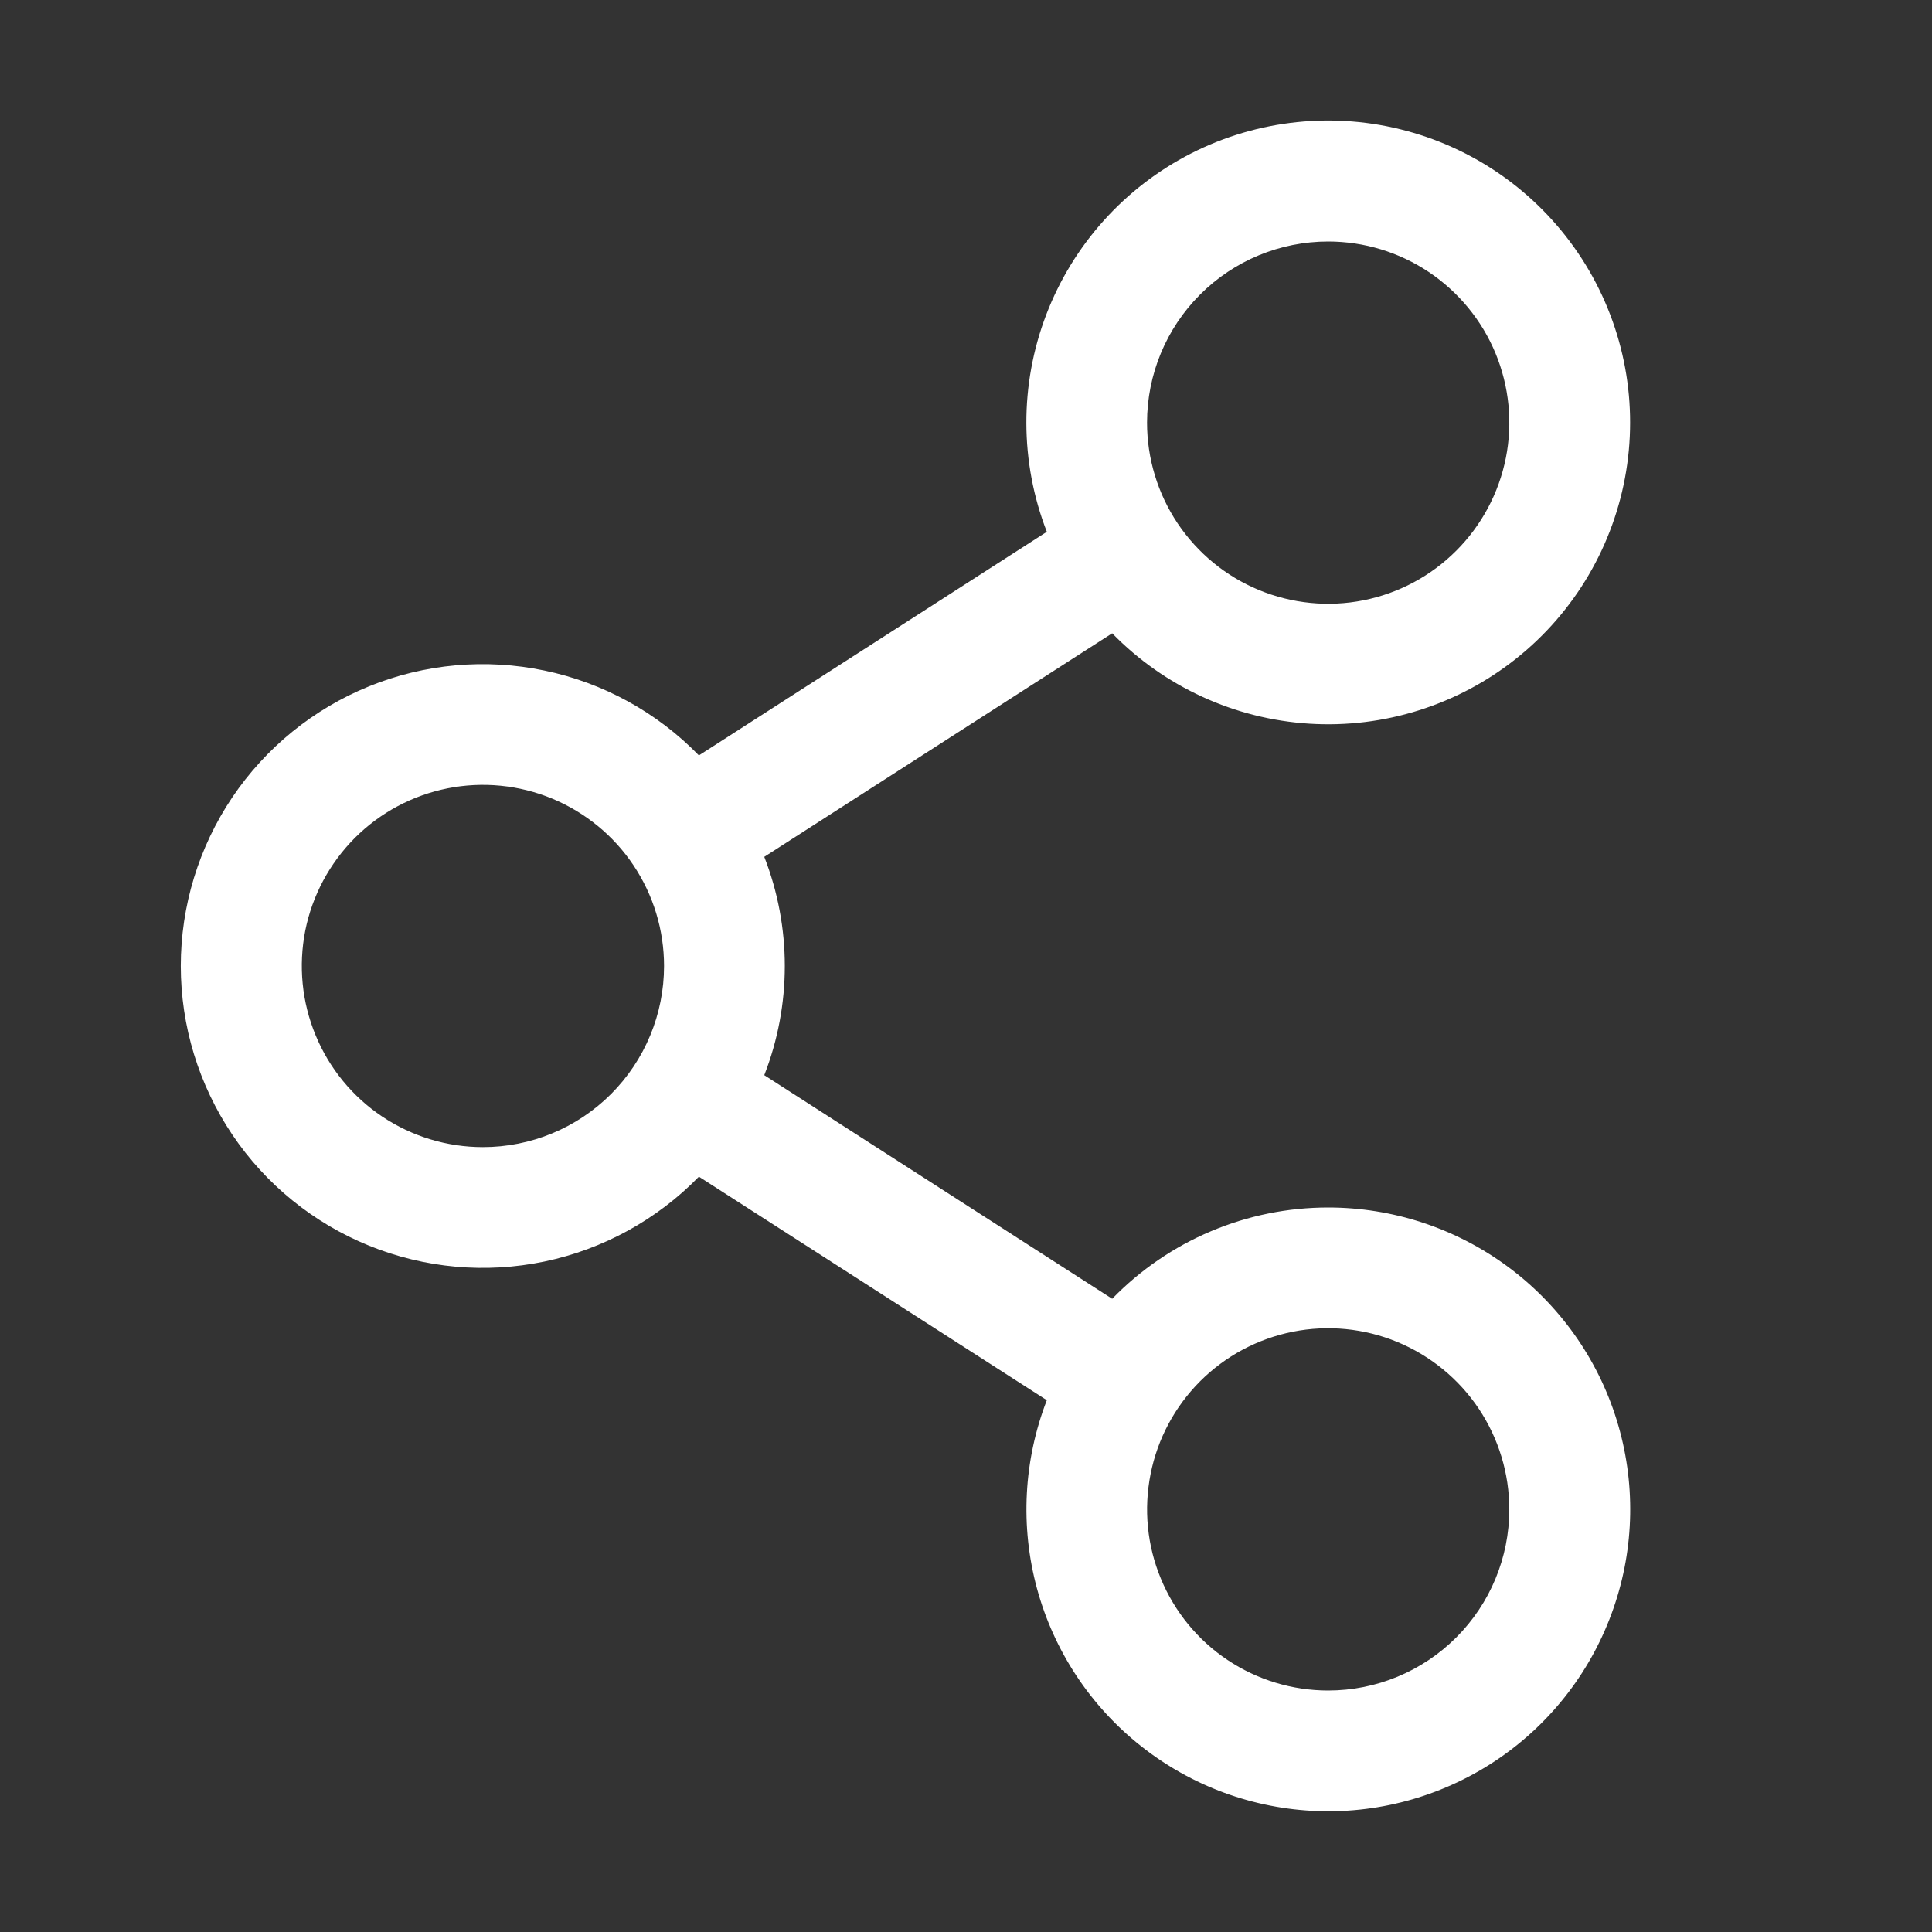 <svg width="24" height="24" viewBox="0 0 24 24" fill="none" xmlns="http://www.w3.org/2000/svg">
<rect x="0" y="0" width="24" height="24" fill="#333333" stroke="none"/>
<path d="M16.499 15C15.999 15 15.504 15.1 15.043 15.295C14.582 15.489 14.165 15.775 13.816 16.134L9.494 13.356C9.834 12.484 9.834 11.516 9.494 10.644L13.816 7.867C14.465 8.532 15.338 8.932 16.266 8.99C17.193 9.048 18.109 8.759 18.836 8.18C19.563 7.601 20.049 6.773 20.2 5.856C20.351 4.939 20.155 3.998 19.652 3.217C19.149 2.436 18.374 1.869 17.477 1.627C16.58 1.384 15.624 1.484 14.796 1.906C13.969 2.328 13.327 3.043 12.996 3.911C12.665 4.779 12.668 5.74 13.004 6.606L8.682 9.384C8.162 8.849 7.494 8.482 6.764 8.33C6.034 8.177 5.275 8.245 4.584 8.526C3.893 8.807 3.301 9.288 2.885 9.906C2.469 10.525 2.246 11.254 2.246 12C2.246 12.746 2.469 13.475 2.885 14.094C3.301 14.713 3.893 15.193 4.584 15.474C5.275 15.755 6.034 15.823 6.764 15.671C7.494 15.518 8.162 15.151 8.682 14.617L13.004 17.394C12.715 18.141 12.672 18.961 12.882 19.734C13.092 20.507 13.544 21.192 14.172 21.689C14.8 22.187 15.57 22.47 16.371 22.498C17.171 22.526 17.959 22.296 18.62 21.844C19.281 21.391 19.779 20.739 20.042 19.982C20.306 19.226 20.32 18.405 20.083 17.64C19.846 16.875 19.37 16.206 18.725 15.731C18.08 15.256 17.3 15 16.499 15ZM16.499 3C16.944 3 17.379 3.132 17.749 3.379C18.119 3.627 18.408 3.978 18.578 4.389C18.748 4.8 18.793 5.253 18.706 5.689C18.619 6.125 18.405 6.526 18.09 6.841C17.776 7.156 17.375 7.37 16.938 7.457C16.502 7.544 16.049 7.499 15.638 7.329C15.227 7.159 14.876 6.87 14.628 6.5C14.381 6.13 14.249 5.695 14.249 5.25C14.249 4.653 14.486 4.081 14.908 3.659C15.33 3.237 15.902 3 16.499 3ZM5.999 14.25C5.554 14.25 5.119 14.118 4.749 13.871C4.379 13.624 4.091 13.272 3.921 12.861C3.75 12.45 3.706 11.998 3.792 11.561C3.879 11.125 4.094 10.724 4.408 10.409C4.723 10.094 5.124 9.88 5.56 9.793C5.997 9.706 6.449 9.751 6.86 9.921C7.271 10.092 7.623 10.38 7.87 10.75C8.117 11.12 8.249 11.555 8.249 12C8.249 12.597 8.012 13.169 7.59 13.591C7.168 14.013 6.596 14.25 5.999 14.25ZM16.499 21C16.054 21 15.619 20.868 15.249 20.621C14.879 20.374 14.591 20.022 14.421 19.611C14.25 19.2 14.206 18.748 14.293 18.311C14.379 17.875 14.594 17.474 14.908 17.159C15.223 16.844 15.624 16.63 16.06 16.543C16.497 16.456 16.949 16.501 17.36 16.671C17.771 16.842 18.123 17.13 18.37 17.5C18.617 17.87 18.749 18.305 18.749 18.75C18.749 19.347 18.512 19.919 18.09 20.341C17.668 20.763 17.096 21 16.499 21Z" fill="#fff"/>
</svg>
